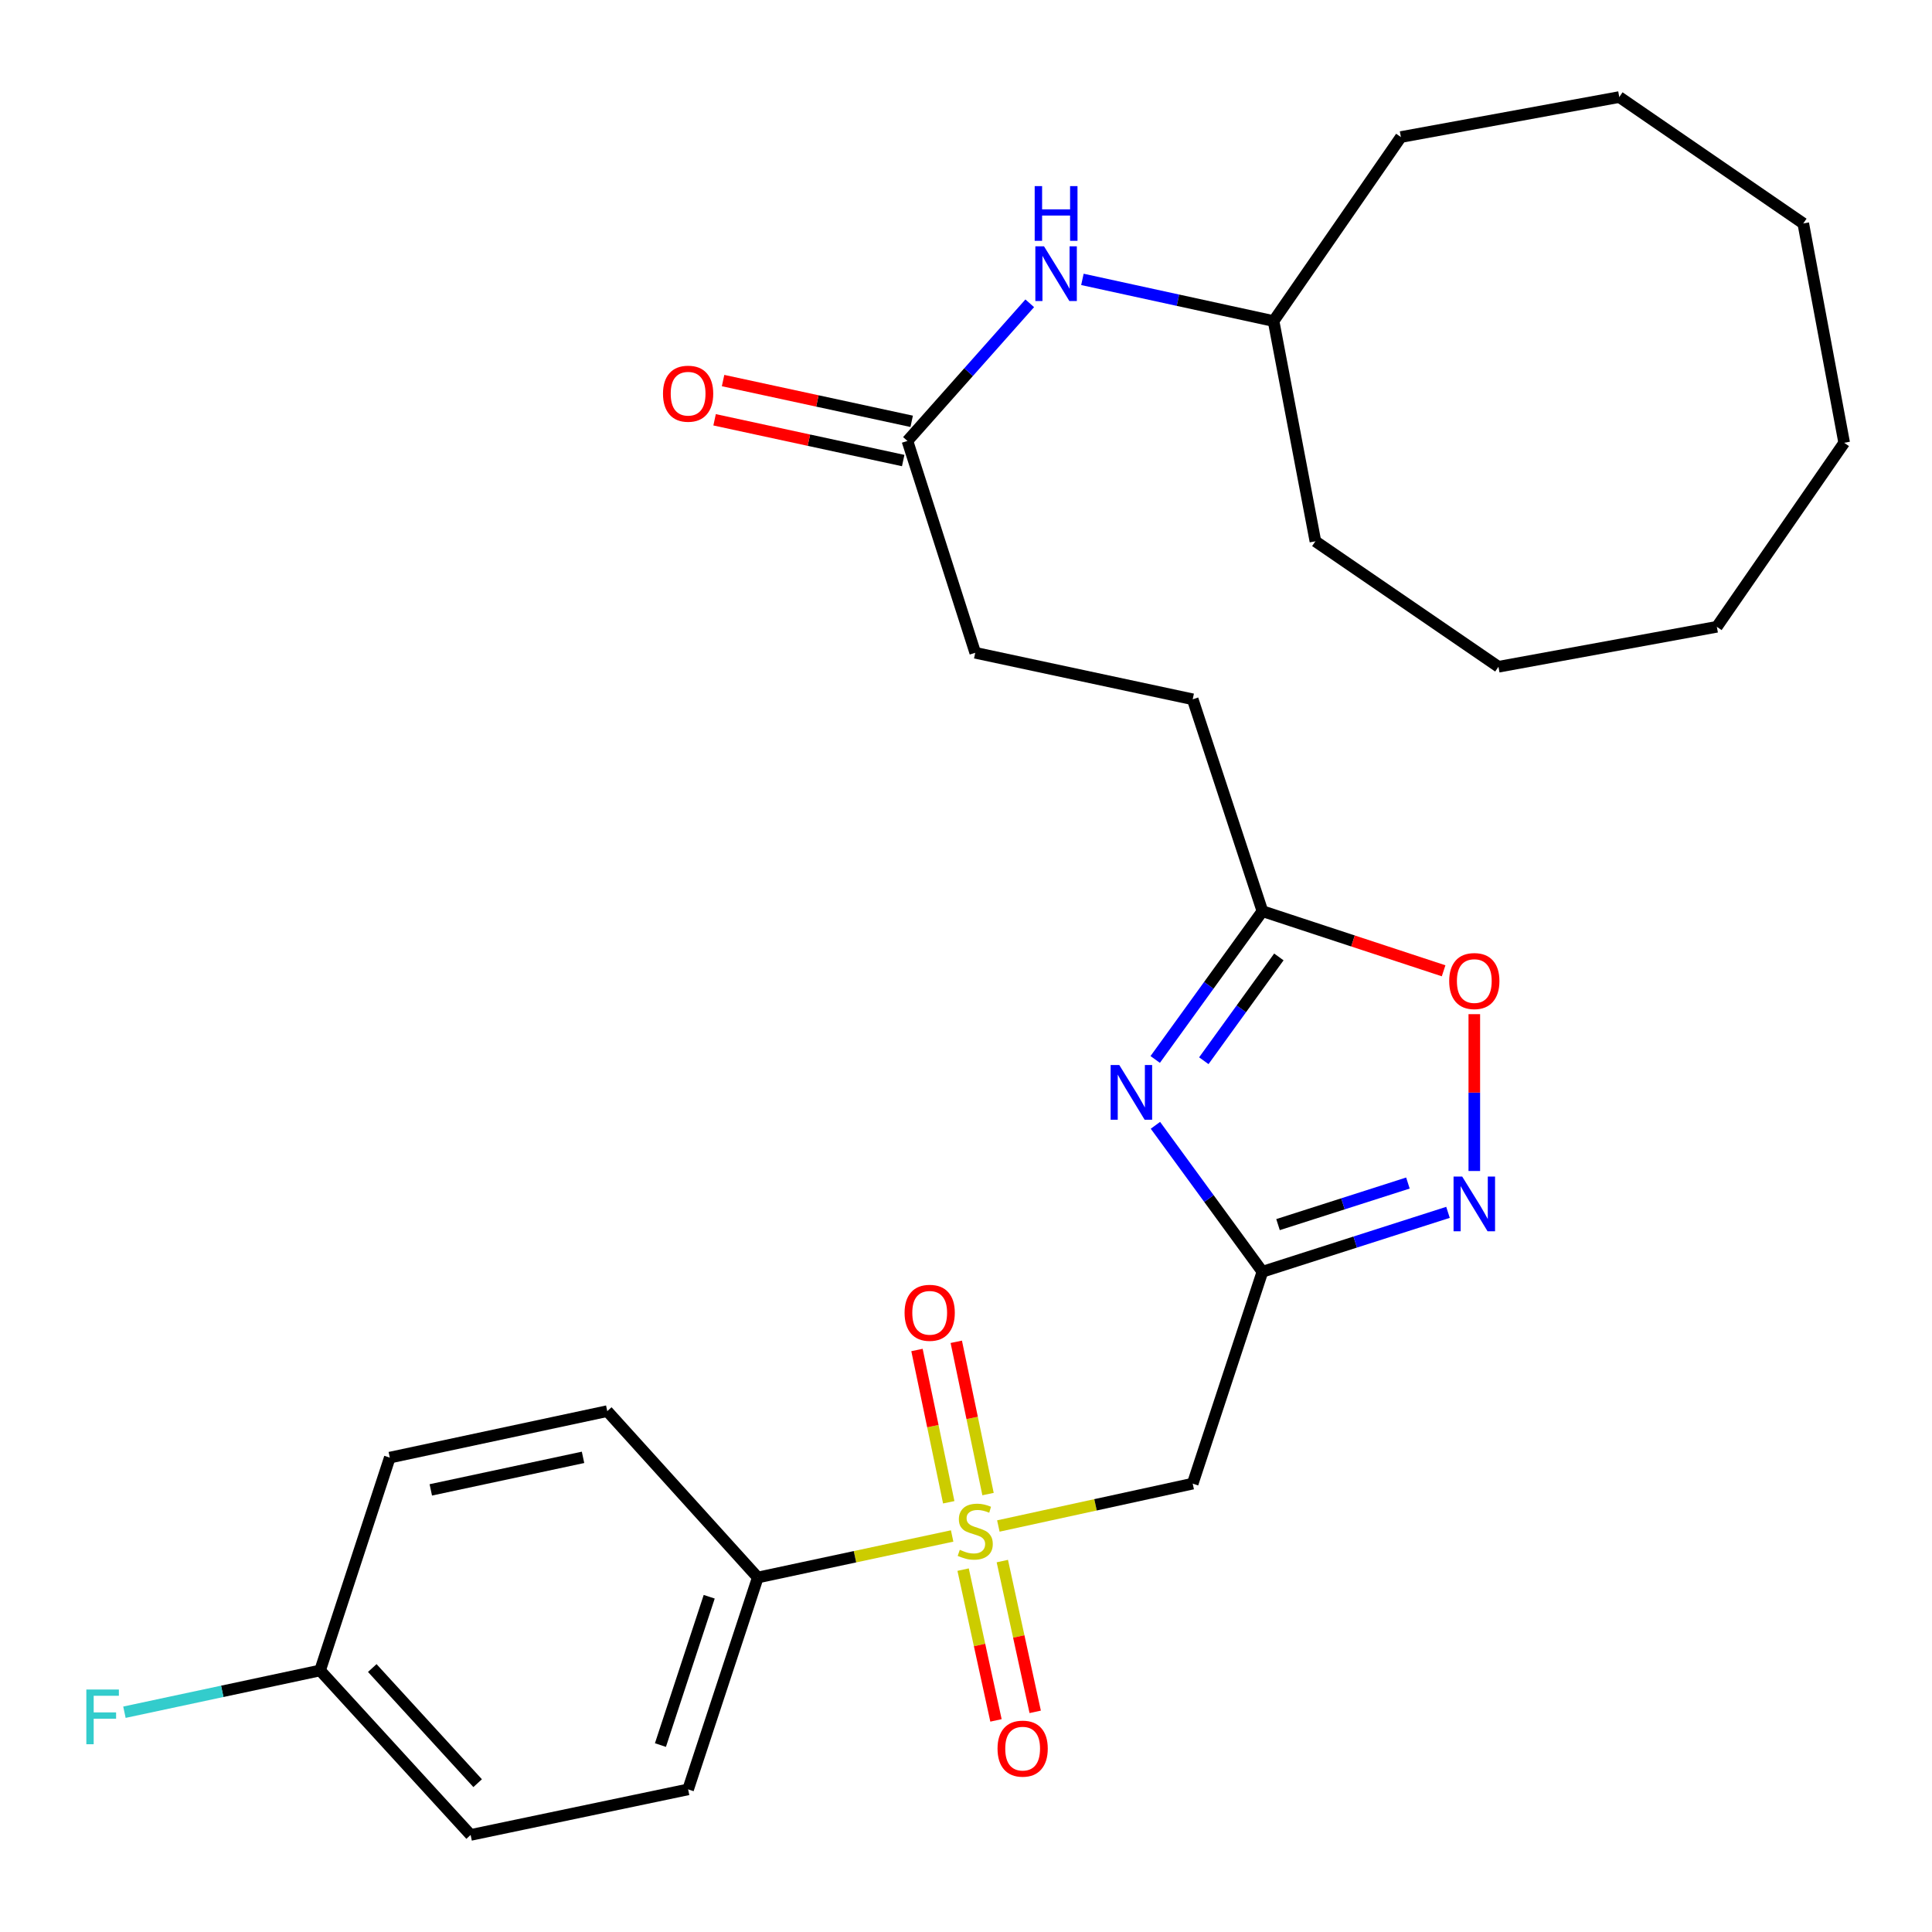 <?xml version='1.0' encoding='iso-8859-1'?>
<svg version='1.1' baseProfile='full'
              xmlns='http://www.w3.org/2000/svg'
                      xmlns:rdkit='http://www.rdkit.org/xml'
                      xmlns:xlink='http://www.w3.org/1999/xlink'
                  xml:space='preserve'
width='1000px' height='1000px' viewBox='0 0 1000 1000'>
<!-- END OF HEADER -->
<rect style='opacity:1.0;fill:#FFFFFF;stroke:none' width='1000' height='1000' x='0' y='0'> </rect>
<path class='bond-2' d='M 516.745,789.855 L 567.043,778.891' style='fill:none;fill-rule:evenodd;stroke:#CCCC00;stroke-width:6px;stroke-linecap:butt;stroke-linejoin:miter;stroke-opacity:1' />
<path class='bond-2' d='M 567.043,778.891 L 617.34,767.927' style='fill:none;fill-rule:evenodd;stroke:#000000;stroke-width:6px;stroke-linecap:butt;stroke-linejoin:miter;stroke-opacity:1' />
<path class='bond-6' d='M 492.827,795.017 L 442.528,805.765' style='fill:none;fill-rule:evenodd;stroke:#CCCC00;stroke-width:6px;stroke-linecap:butt;stroke-linejoin:miter;stroke-opacity:1' />
<path class='bond-6' d='M 442.528,805.765 L 392.229,816.513' style='fill:none;fill-rule:evenodd;stroke:#000000;stroke-width:6px;stroke-linecap:butt;stroke-linejoin:miter;stroke-opacity:1' />
<path class='bond-7' d='M 498.508,812.434 L 507.015,851.454' style='fill:none;fill-rule:evenodd;stroke:#CCCC00;stroke-width:6px;stroke-linecap:butt;stroke-linejoin:miter;stroke-opacity:1' />
<path class='bond-7' d='M 507.015,851.454 L 515.521,890.473' style='fill:none;fill-rule:evenodd;stroke:#FF0000;stroke-width:6px;stroke-linecap:butt;stroke-linejoin:miter;stroke-opacity:1' />
<path class='bond-7' d='M 518.805,808.009 L 527.311,847.029' style='fill:none;fill-rule:evenodd;stroke:#CCCC00;stroke-width:6px;stroke-linecap:butt;stroke-linejoin:miter;stroke-opacity:1' />
<path class='bond-7' d='M 527.311,847.029 L 535.818,886.048' style='fill:none;fill-rule:evenodd;stroke:#FF0000;stroke-width:6px;stroke-linecap:butt;stroke-linejoin:miter;stroke-opacity:1' />
<path class='bond-8' d='M 511.405,773.335 L 503.185,733.924' style='fill:none;fill-rule:evenodd;stroke:#CCCC00;stroke-width:6px;stroke-linecap:butt;stroke-linejoin:miter;stroke-opacity:1' />
<path class='bond-8' d='M 503.185,733.924 L 494.965,694.514' style='fill:none;fill-rule:evenodd;stroke:#FF0000;stroke-width:6px;stroke-linecap:butt;stroke-linejoin:miter;stroke-opacity:1' />
<path class='bond-8' d='M 491.07,777.576 L 482.85,738.166' style='fill:none;fill-rule:evenodd;stroke:#CCCC00;stroke-width:6px;stroke-linecap:butt;stroke-linejoin:miter;stroke-opacity:1' />
<path class='bond-8' d='M 482.85,738.166 L 474.63,698.755' style='fill:none;fill-rule:evenodd;stroke:#FF0000;stroke-width:6px;stroke-linecap:butt;stroke-linejoin:miter;stroke-opacity:1' />
<path class='bond-0' d='M 653.428,658.256 L 617.34,767.927' style='fill:none;fill-rule:evenodd;stroke:#000000;stroke-width:6px;stroke-linecap:butt;stroke-linejoin:miter;stroke-opacity:1' />
<path class='bond-1' d='M 653.428,658.256 L 625.738,620.357' style='fill:none;fill-rule:evenodd;stroke:#000000;stroke-width:6px;stroke-linecap:butt;stroke-linejoin:miter;stroke-opacity:1' />
<path class='bond-1' d='M 625.738,620.357 L 598.049,582.458' style='fill:none;fill-rule:evenodd;stroke:#0000FF;stroke-width:6px;stroke-linecap:butt;stroke-linejoin:miter;stroke-opacity:1' />
<path class='bond-3' d='M 653.428,658.256 L 701.454,642.883' style='fill:none;fill-rule:evenodd;stroke:#000000;stroke-width:6px;stroke-linecap:butt;stroke-linejoin:miter;stroke-opacity:1' />
<path class='bond-3' d='M 701.454,642.883 L 749.479,627.509' style='fill:none;fill-rule:evenodd;stroke:#0000FF;stroke-width:6px;stroke-linecap:butt;stroke-linejoin:miter;stroke-opacity:1' />
<path class='bond-3' d='M 661.503,633.86 L 695.121,623.099' style='fill:none;fill-rule:evenodd;stroke:#000000;stroke-width:6px;stroke-linecap:butt;stroke-linejoin:miter;stroke-opacity:1' />
<path class='bond-3' d='M 695.121,623.099 L 728.739,612.337' style='fill:none;fill-rule:evenodd;stroke:#0000FF;stroke-width:6px;stroke-linecap:butt;stroke-linejoin:miter;stroke-opacity:1' />
<path class='bond-4' d='M 597.935,548.37 L 625.681,509.996' style='fill:none;fill-rule:evenodd;stroke:#0000FF;stroke-width:6px;stroke-linecap:butt;stroke-linejoin:miter;stroke-opacity:1' />
<path class='bond-4' d='M 625.681,509.996 L 653.428,471.622' style='fill:none;fill-rule:evenodd;stroke:#000000;stroke-width:6px;stroke-linecap:butt;stroke-linejoin:miter;stroke-opacity:1' />
<path class='bond-4' d='M 623.092,549.029 L 642.515,522.167' style='fill:none;fill-rule:evenodd;stroke:#0000FF;stroke-width:6px;stroke-linecap:butt;stroke-linejoin:miter;stroke-opacity:1' />
<path class='bond-4' d='M 642.515,522.167 L 661.938,495.306' style='fill:none;fill-rule:evenodd;stroke:#000000;stroke-width:6px;stroke-linecap:butt;stroke-linejoin:miter;stroke-opacity:1' />
<path class='bond-5' d='M 763.098,606.104 L 763.098,565.516' style='fill:none;fill-rule:evenodd;stroke:#0000FF;stroke-width:6px;stroke-linecap:butt;stroke-linejoin:miter;stroke-opacity:1' />
<path class='bond-5' d='M 763.098,565.516 L 763.098,524.929' style='fill:none;fill-rule:evenodd;stroke:#FF0000;stroke-width:6px;stroke-linecap:butt;stroke-linejoin:miter;stroke-opacity:1' />
<path class='bond-14' d='M 653.428,471.622 L 617.34,361.951' style='fill:none;fill-rule:evenodd;stroke:#000000;stroke-width:6px;stroke-linecap:butt;stroke-linejoin:miter;stroke-opacity:1' />
<path class='bond-29' d='M 653.428,471.622 L 700.32,487.052' style='fill:none;fill-rule:evenodd;stroke:#000000;stroke-width:6px;stroke-linecap:butt;stroke-linejoin:miter;stroke-opacity:1' />
<path class='bond-29' d='M 700.32,487.052 L 747.212,502.482' style='fill:none;fill-rule:evenodd;stroke:#FF0000;stroke-width:6px;stroke-linecap:butt;stroke-linejoin:miter;stroke-opacity:1' />
<path class='bond-12' d='M 392.229,816.513 L 356.165,926.183' style='fill:none;fill-rule:evenodd;stroke:#000000;stroke-width:6px;stroke-linecap:butt;stroke-linejoin:miter;stroke-opacity:1' />
<path class='bond-12' d='M 367.086,826.474 L 341.841,903.243' style='fill:none;fill-rule:evenodd;stroke:#000000;stroke-width:6px;stroke-linecap:butt;stroke-linejoin:miter;stroke-opacity:1' />
<path class='bond-13' d='M 392.229,816.513 L 314.319,730.397' style='fill:none;fill-rule:evenodd;stroke:#000000;stroke-width:6px;stroke-linecap:butt;stroke-linejoin:miter;stroke-opacity:1' />
<path class='bond-9' d='M 469.69,228.23 L 504.785,337.878' style='fill:none;fill-rule:evenodd;stroke:#000000;stroke-width:6px;stroke-linecap:butt;stroke-linejoin:miter;stroke-opacity:1' />
<path class='bond-10' d='M 469.69,228.23 L 501.343,192.608' style='fill:none;fill-rule:evenodd;stroke:#000000;stroke-width:6px;stroke-linecap:butt;stroke-linejoin:miter;stroke-opacity:1' />
<path class='bond-10' d='M 501.343,192.608 L 532.995,156.987' style='fill:none;fill-rule:evenodd;stroke:#0000FF;stroke-width:6px;stroke-linecap:butt;stroke-linejoin:miter;stroke-opacity:1' />
<path class='bond-11' d='M 471.884,218.078 L 423.073,207.529' style='fill:none;fill-rule:evenodd;stroke:#000000;stroke-width:6px;stroke-linecap:butt;stroke-linejoin:miter;stroke-opacity:1' />
<path class='bond-11' d='M 423.073,207.529 L 374.263,196.98' style='fill:none;fill-rule:evenodd;stroke:#FF0000;stroke-width:6px;stroke-linecap:butt;stroke-linejoin:miter;stroke-opacity:1' />
<path class='bond-11' d='M 467.496,238.382 L 418.685,227.833' style='fill:none;fill-rule:evenodd;stroke:#000000;stroke-width:6px;stroke-linecap:butt;stroke-linejoin:miter;stroke-opacity:1' />
<path class='bond-11' d='M 418.685,227.833 L 369.874,217.284' style='fill:none;fill-rule:evenodd;stroke:#FF0000;stroke-width:6px;stroke-linecap:butt;stroke-linejoin:miter;stroke-opacity:1' />
<path class='bond-20' d='M 560.251,144.61 L 609.725,155.393' style='fill:none;fill-rule:evenodd;stroke:#0000FF;stroke-width:6px;stroke-linecap:butt;stroke-linejoin:miter;stroke-opacity:1' />
<path class='bond-20' d='M 609.725,155.393 L 659.198,166.176' style='fill:none;fill-rule:evenodd;stroke:#000000;stroke-width:6px;stroke-linecap:butt;stroke-linejoin:miter;stroke-opacity:1' />
<path class='bond-18' d='M 356.165,926.183 L 243.598,949.761' style='fill:none;fill-rule:evenodd;stroke:#000000;stroke-width:6px;stroke-linecap:butt;stroke-linejoin:miter;stroke-opacity:1' />
<path class='bond-17' d='M 314.319,730.397 L 201.752,754.459' style='fill:none;fill-rule:evenodd;stroke:#000000;stroke-width:6px;stroke-linecap:butt;stroke-linejoin:miter;stroke-opacity:1' />
<path class='bond-17' d='M 301.776,754.32 L 222.979,771.164' style='fill:none;fill-rule:evenodd;stroke:#000000;stroke-width:6px;stroke-linecap:butt;stroke-linejoin:miter;stroke-opacity:1' />
<path class='bond-15' d='M 617.34,361.951 L 504.785,337.878' style='fill:none;fill-rule:evenodd;stroke:#000000;stroke-width:6px;stroke-linecap:butt;stroke-linejoin:miter;stroke-opacity:1' />
<path class='bond-16' d='M 165.676,864.626 L 201.752,754.459' style='fill:none;fill-rule:evenodd;stroke:#000000;stroke-width:6px;stroke-linecap:butt;stroke-linejoin:miter;stroke-opacity:1' />
<path class='bond-19' d='M 165.676,864.626 L 115.041,875.434' style='fill:none;fill-rule:evenodd;stroke:#000000;stroke-width:6px;stroke-linecap:butt;stroke-linejoin:miter;stroke-opacity:1' />
<path class='bond-19' d='M 115.041,875.434 L 64.406,886.242' style='fill:none;fill-rule:evenodd;stroke:#33CCCC;stroke-width:6px;stroke-linecap:butt;stroke-linejoin:miter;stroke-opacity:1' />
<path class='bond-28' d='M 165.676,864.626 L 243.598,949.761' style='fill:none;fill-rule:evenodd;stroke:#000000;stroke-width:6px;stroke-linecap:butt;stroke-linejoin:miter;stroke-opacity:1' />
<path class='bond-28' d='M 192.688,863.37 L 247.233,922.965' style='fill:none;fill-rule:evenodd;stroke:#000000;stroke-width:6px;stroke-linecap:butt;stroke-linejoin:miter;stroke-opacity:1' />
<path class='bond-21' d='M 659.198,166.176 L 725.095,70.932' style='fill:none;fill-rule:evenodd;stroke:#000000;stroke-width:6px;stroke-linecap:butt;stroke-linejoin:miter;stroke-opacity:1' />
<path class='bond-22' d='M 659.198,166.176 L 680.848,280.174' style='fill:none;fill-rule:evenodd;stroke:#000000;stroke-width:6px;stroke-linecap:butt;stroke-linejoin:miter;stroke-opacity:1' />
<path class='bond-23' d='M 725.095,70.932 L 838.135,50.239' style='fill:none;fill-rule:evenodd;stroke:#000000;stroke-width:6px;stroke-linecap:butt;stroke-linejoin:miter;stroke-opacity:1' />
<path class='bond-24' d='M 680.848,280.174 L 775.597,345.113' style='fill:none;fill-rule:evenodd;stroke:#000000;stroke-width:6px;stroke-linecap:butt;stroke-linejoin:miter;stroke-opacity:1' />
<path class='bond-27' d='M 838.135,50.239 L 933.368,115.663' style='fill:none;fill-rule:evenodd;stroke:#000000;stroke-width:6px;stroke-linecap:butt;stroke-linejoin:miter;stroke-opacity:1' />
<path class='bond-26' d='M 775.597,345.113 L 888.637,324.433' style='fill:none;fill-rule:evenodd;stroke:#000000;stroke-width:6px;stroke-linecap:butt;stroke-linejoin:miter;stroke-opacity:1' />
<path class='bond-25' d='M 954.545,229.188 L 888.637,324.433' style='fill:none;fill-rule:evenodd;stroke:#000000;stroke-width:6px;stroke-linecap:butt;stroke-linejoin:miter;stroke-opacity:1' />
<path class='bond-30' d='M 954.545,229.188 L 933.368,115.663' style='fill:none;fill-rule:evenodd;stroke:#000000;stroke-width:6px;stroke-linecap:butt;stroke-linejoin:miter;stroke-opacity:1' />
<path  class='atom-0' d='M 496.785 802.182
Q 497.105 802.302, 498.425 802.862
Q 499.745 803.422, 501.185 803.782
Q 502.665 804.102, 504.105 804.102
Q 506.785 804.102, 508.345 802.822
Q 509.905 801.502, 509.905 799.222
Q 509.905 797.662, 509.105 796.702
Q 508.345 795.742, 507.145 795.222
Q 505.945 794.702, 503.945 794.102
Q 501.425 793.342, 499.905 792.622
Q 498.425 791.902, 497.345 790.382
Q 496.305 788.862, 496.305 786.302
Q 496.305 782.742, 498.705 780.542
Q 501.145 778.342, 505.945 778.342
Q 509.225 778.342, 512.945 779.902
L 512.025 782.982
Q 508.625 781.582, 506.065 781.582
Q 503.305 781.582, 501.785 782.742
Q 500.265 783.862, 500.305 785.822
Q 500.305 787.342, 501.065 788.262
Q 501.865 789.182, 502.985 789.702
Q 504.145 790.222, 506.065 790.822
Q 508.625 791.622, 510.145 792.422
Q 511.665 793.222, 512.745 794.862
Q 513.865 796.462, 513.865 799.222
Q 513.865 803.142, 511.225 805.262
Q 508.625 807.342, 504.265 807.342
Q 501.745 807.342, 499.825 806.782
Q 497.945 806.262, 495.705 805.342
L 496.785 802.182
' fill='#CCCC00'/>
<path  class='atom-2' d='M 579.344 551.264
L 588.624 566.264
Q 589.544 567.744, 591.024 570.424
Q 592.504 573.104, 592.584 573.264
L 592.584 551.264
L 596.344 551.264
L 596.344 579.584
L 592.464 579.584
L 582.504 563.184
Q 581.344 561.264, 580.104 559.064
Q 578.904 556.864, 578.544 556.184
L 578.544 579.584
L 574.864 579.584
L 574.864 551.264
L 579.344 551.264
' fill='#0000FF'/>
<path  class='atom-4' d='M 756.838 608.99
L 766.118 623.99
Q 767.038 625.47, 768.518 628.15
Q 769.998 630.83, 770.078 630.99
L 770.078 608.99
L 773.838 608.99
L 773.838 637.31
L 769.958 637.31
L 759.998 620.91
Q 758.838 618.99, 757.598 616.79
Q 756.398 614.59, 756.038 613.91
L 756.038 637.31
L 752.358 637.31
L 752.358 608.99
L 756.838 608.99
' fill='#0000FF'/>
<path  class='atom-6' d='M 750.098 507.789
Q 750.098 500.989, 753.458 497.189
Q 756.818 493.389, 763.098 493.389
Q 769.378 493.389, 772.738 497.189
Q 776.098 500.989, 776.098 507.789
Q 776.098 514.669, 772.698 518.589
Q 769.298 522.469, 763.098 522.469
Q 756.858 522.469, 753.458 518.589
Q 750.098 514.709, 750.098 507.789
M 763.098 519.269
Q 767.418 519.269, 769.738 516.389
Q 772.098 513.469, 772.098 507.789
Q 772.098 502.229, 769.738 499.429
Q 767.418 496.589, 763.098 496.589
Q 758.778 496.589, 756.418 499.389
Q 754.098 502.189, 754.098 507.789
Q 754.098 513.509, 756.418 516.389
Q 758.778 519.269, 763.098 519.269
' fill='#FF0000'/>
<path  class='atom-8' d='M 516.32 905.086
Q 516.32 898.286, 519.68 894.486
Q 523.04 890.686, 529.32 890.686
Q 535.6 890.686, 538.96 894.486
Q 542.32 898.286, 542.32 905.086
Q 542.32 911.966, 538.92 915.886
Q 535.52 919.766, 529.32 919.766
Q 523.08 919.766, 519.68 915.886
Q 516.32 912.006, 516.32 905.086
M 529.32 916.566
Q 533.64 916.566, 535.96 913.686
Q 538.32 910.766, 538.32 905.086
Q 538.32 899.526, 535.96 896.726
Q 533.64 893.886, 529.32 893.886
Q 525 893.886, 522.64 896.686
Q 520.32 899.486, 520.32 905.086
Q 520.32 910.806, 522.64 913.686
Q 525 916.566, 529.32 916.566
' fill='#FF0000'/>
<path  class='atom-9' d='M 468.207 679.502
Q 468.207 672.702, 471.567 668.902
Q 474.927 665.102, 481.207 665.102
Q 487.487 665.102, 490.847 668.902
Q 494.207 672.702, 494.207 679.502
Q 494.207 686.382, 490.807 690.302
Q 487.407 694.182, 481.207 694.182
Q 474.967 694.182, 471.567 690.302
Q 468.207 686.422, 468.207 679.502
M 481.207 690.982
Q 485.527 690.982, 487.847 688.102
Q 490.207 685.182, 490.207 679.502
Q 490.207 673.942, 487.847 671.142
Q 485.527 668.302, 481.207 668.302
Q 476.887 668.302, 474.527 671.102
Q 472.207 673.902, 472.207 679.502
Q 472.207 685.222, 474.527 688.102
Q 476.887 690.982, 481.207 690.982
' fill='#FF0000'/>
<path  class='atom-11' d='M 540.371 127.481
L 549.651 142.481
Q 550.571 143.961, 552.051 146.641
Q 553.531 149.321, 553.611 149.481
L 553.611 127.481
L 557.371 127.481
L 557.371 155.801
L 553.491 155.801
L 543.531 139.401
Q 542.371 137.481, 541.131 135.281
Q 539.931 133.081, 539.571 132.401
L 539.571 155.801
L 535.891 155.801
L 535.891 127.481
L 540.371 127.481
' fill='#0000FF'/>
<path  class='atom-11' d='M 535.551 96.329
L 539.391 96.329
L 539.391 108.369
L 553.871 108.369
L 553.871 96.329
L 557.711 96.329
L 557.711 124.649
L 553.871 124.649
L 553.871 111.569
L 539.391 111.569
L 539.391 124.649
L 535.551 124.649
L 535.551 96.329
' fill='#0000FF'/>
<path  class='atom-12' d='M 343.165 203.775
Q 343.165 196.975, 346.525 193.175
Q 349.885 189.375, 356.165 189.375
Q 362.445 189.375, 365.805 193.175
Q 369.165 196.975, 369.165 203.775
Q 369.165 210.655, 365.765 214.575
Q 362.365 218.455, 356.165 218.455
Q 349.925 218.455, 346.525 214.575
Q 343.165 210.695, 343.165 203.775
M 356.165 215.255
Q 360.485 215.255, 362.805 212.375
Q 365.165 209.455, 365.165 203.775
Q 365.165 198.215, 362.805 195.415
Q 360.485 192.575, 356.165 192.575
Q 351.845 192.575, 349.485 195.375
Q 347.165 198.175, 347.165 203.775
Q 347.165 209.495, 349.485 212.375
Q 351.845 215.255, 356.165 215.255
' fill='#FF0000'/>
<path  class='atom-20' d='M 44.689 874.493
L 61.529 874.493
L 61.529 877.733
L 48.489 877.733
L 48.489 886.333
L 60.089 886.333
L 60.089 889.613
L 48.489 889.613
L 48.489 902.813
L 44.689 902.813
L 44.689 874.493
' fill='#33CCCC'/>
</svg>
